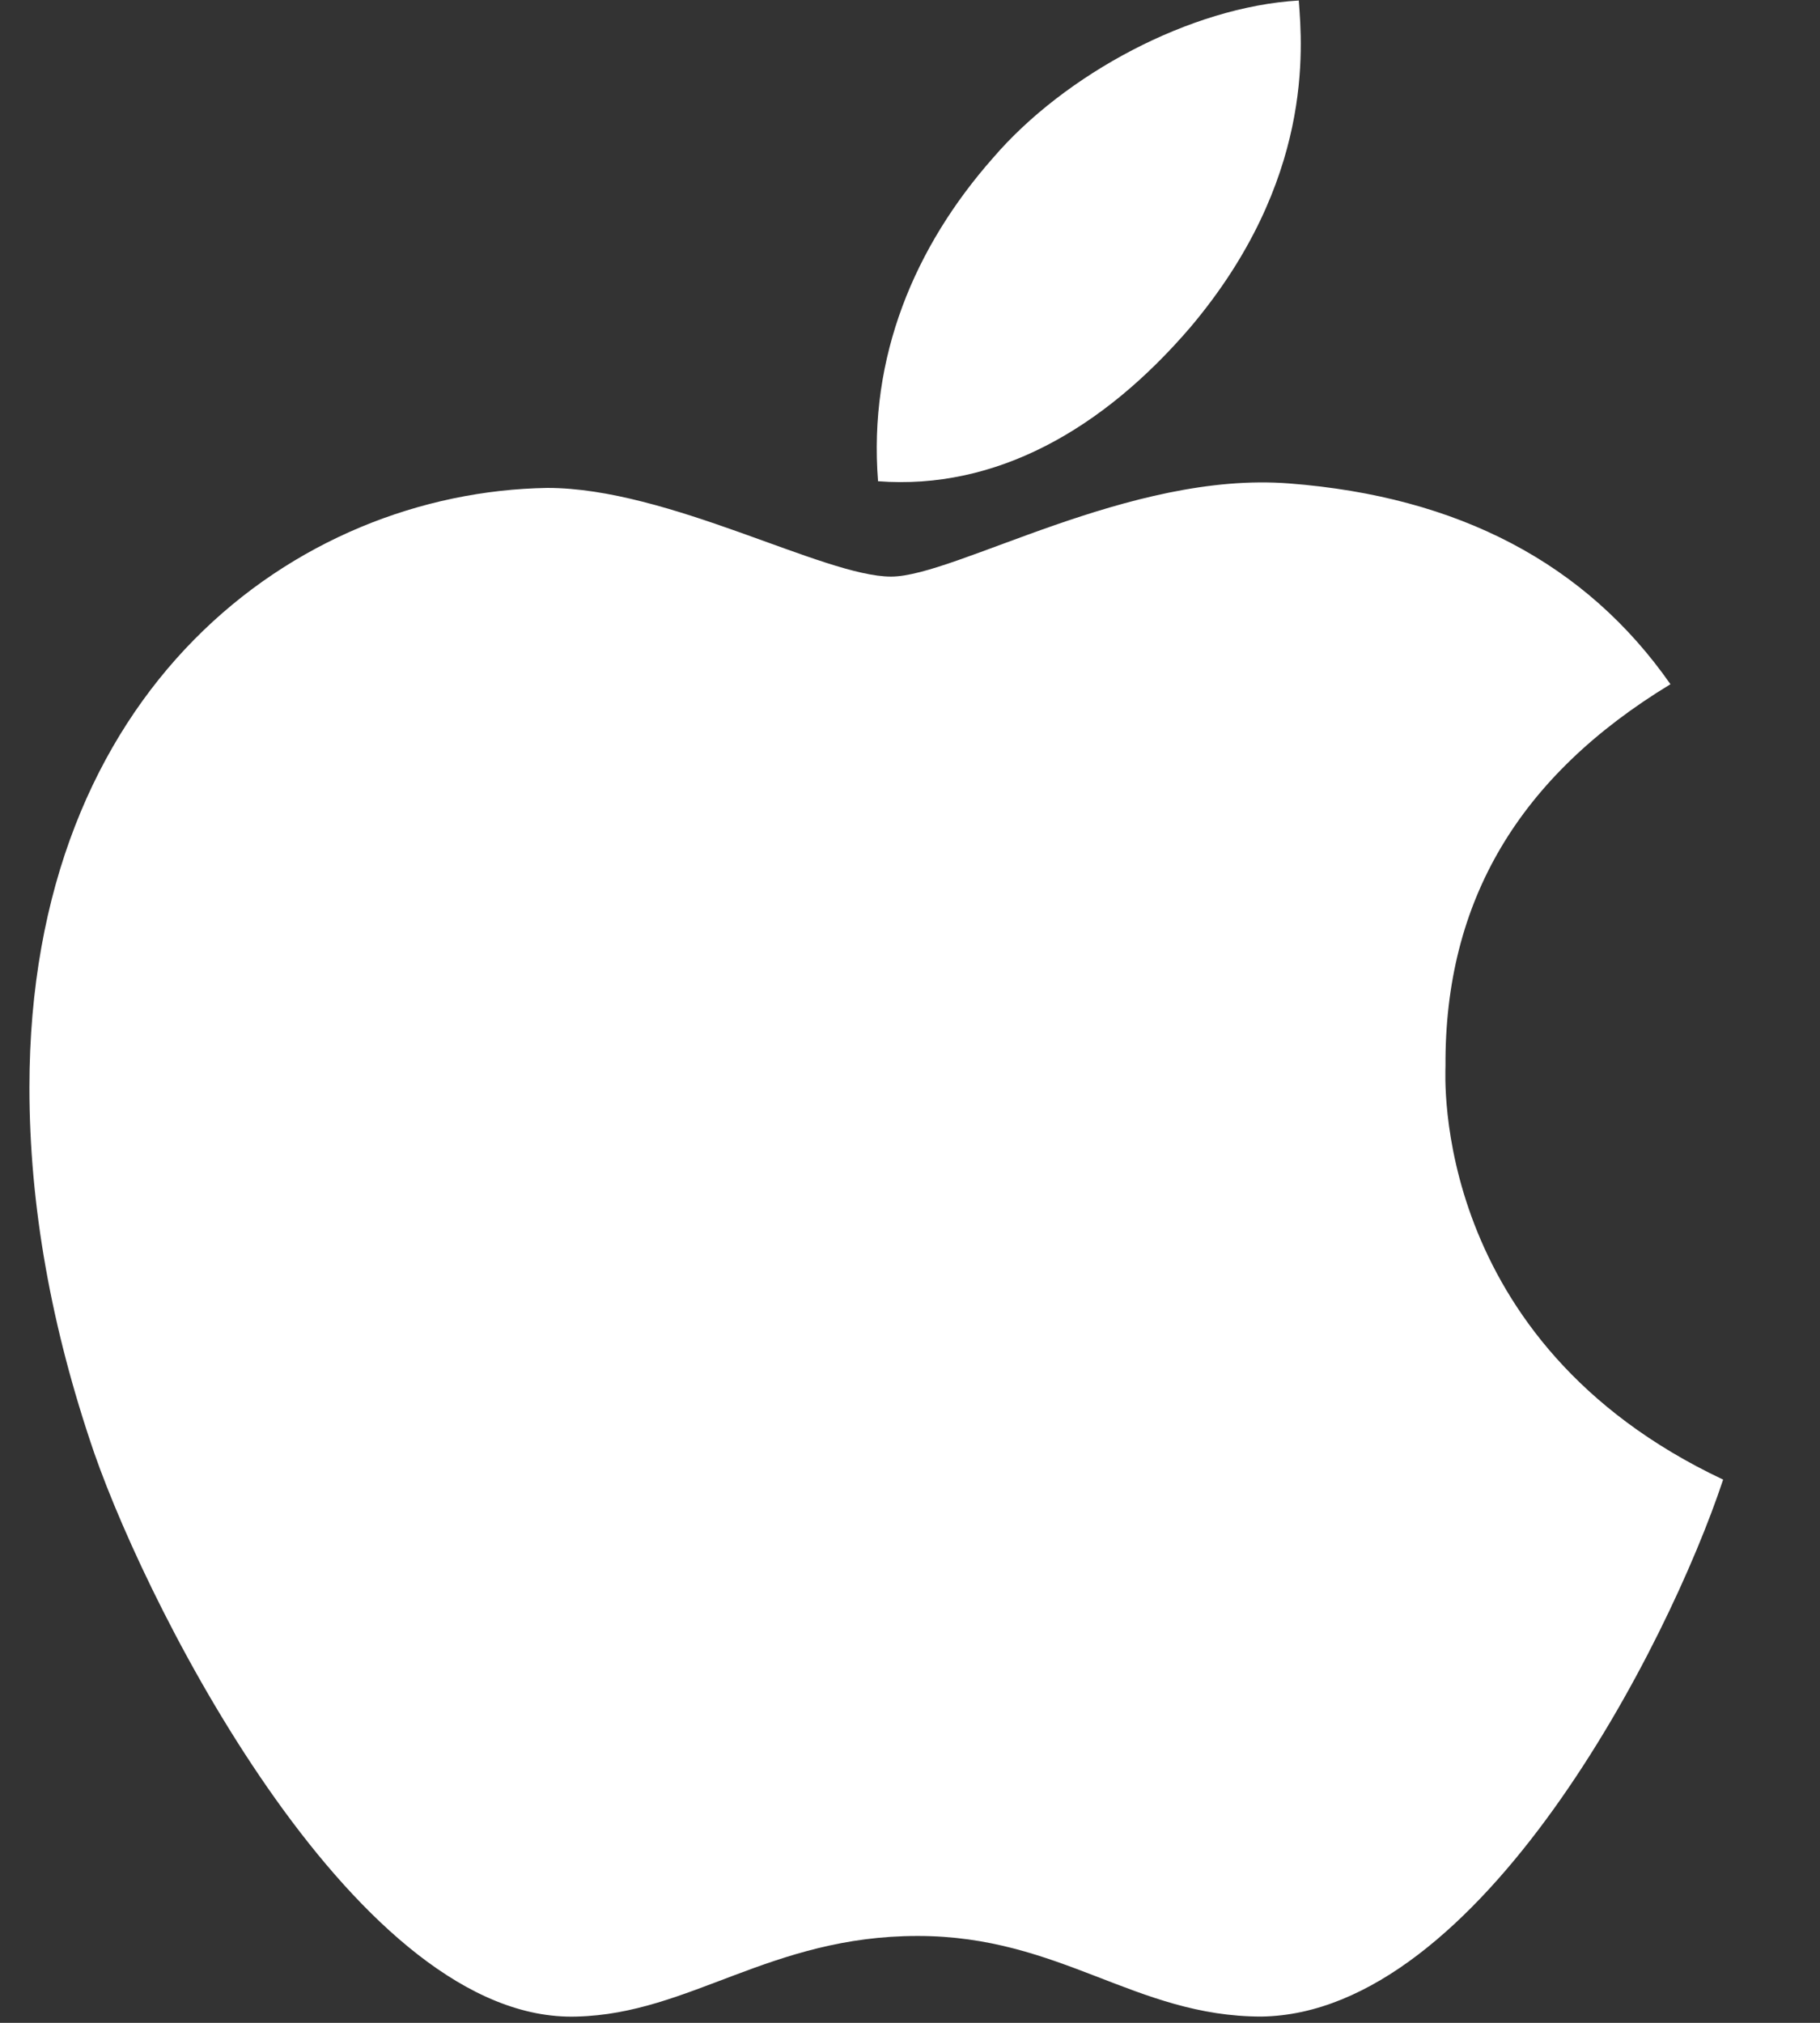 <svg width="18" height="20" viewBox="0 0 18 20" fill="none" xmlns="http://www.w3.org/2000/svg">
<rect x="0" y="0" width="18" height="20" fill="#333333" stroke="none"/>
<path d="M14.296 10.539C14.287 8.905 15.026 7.673 16.521 6.765C15.685 5.568 14.421 4.909 12.752 4.78C11.172 4.655 9.445 5.701 8.813 5.701C8.146 5.701 6.615 4.824 5.413 4.824C2.93 4.865 0.291 6.805 0.291 10.752C0.291 11.918 0.505 13.123 0.932 14.366C1.502 15.999 3.558 20.005 5.703 19.938C6.824 19.911 7.616 19.141 9.076 19.141C10.491 19.141 11.226 19.938 12.476 19.938C14.639 19.907 16.499 16.266 17.042 14.629C14.141 13.262 14.296 10.623 14.296 10.539ZM11.777 3.231C12.992 1.789 12.881 0.476 12.845 0.005C11.773 0.067 10.531 0.735 9.824 1.558C9.045 2.439 8.587 3.529 8.684 4.758C9.846 4.847 10.905 4.25 11.777 3.231Z" fill="white"/>
</svg>
